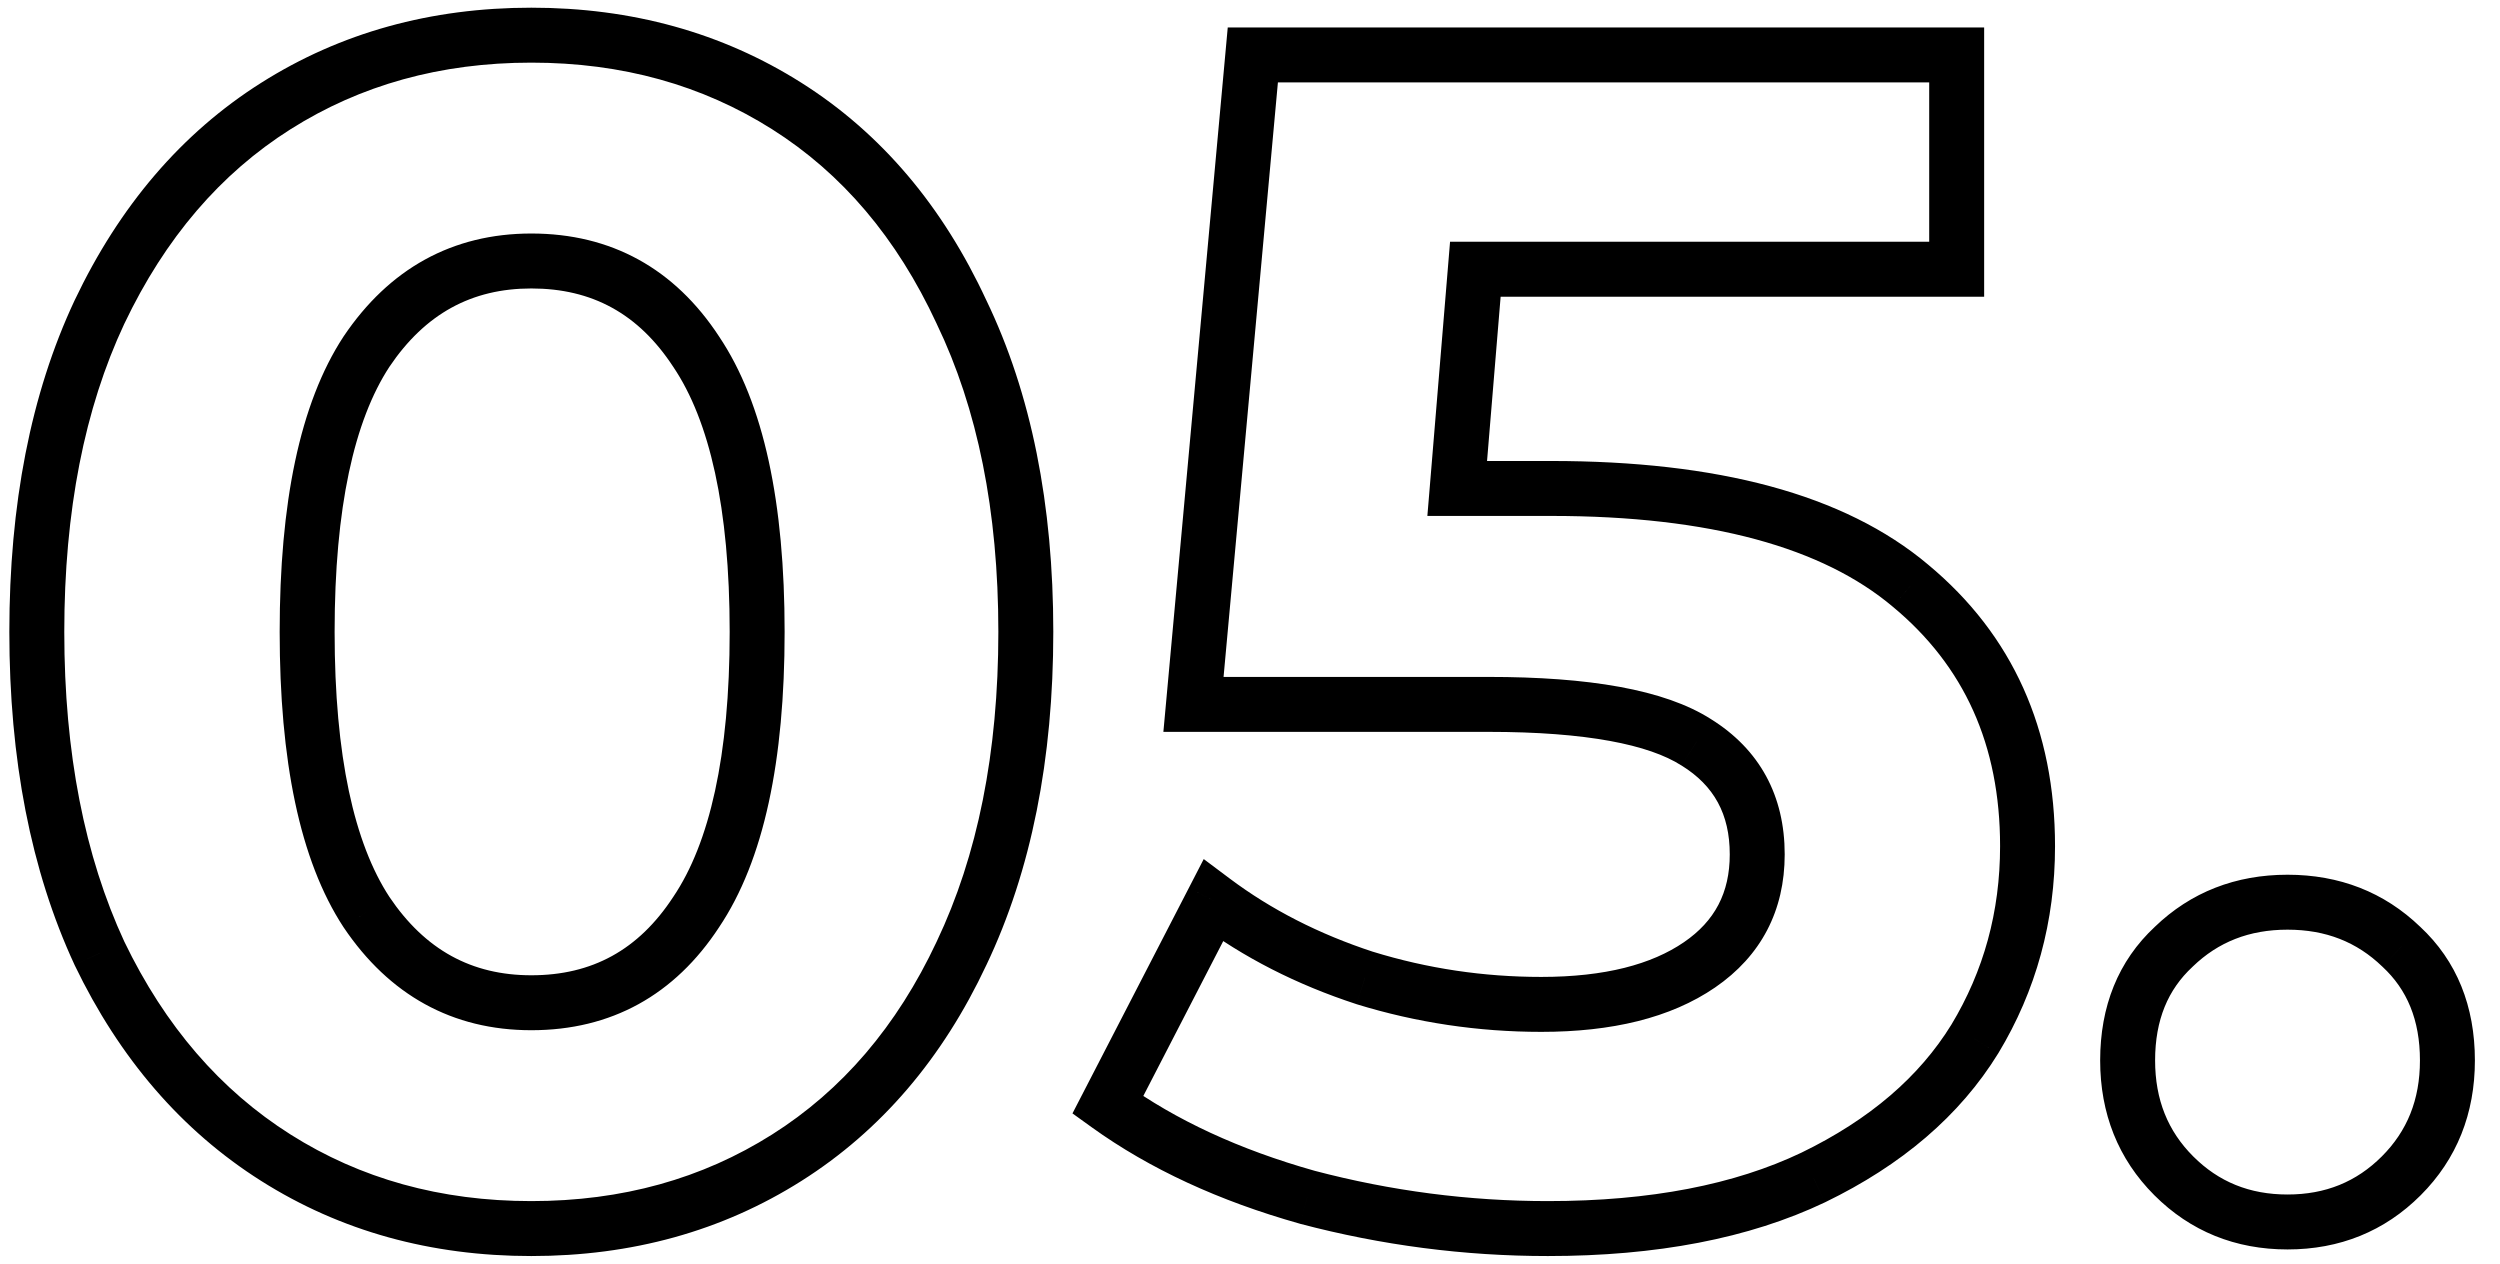 <?xml version="1.0" encoding="UTF-8"?> <svg xmlns="http://www.w3.org/2000/svg" width="91" height="46" viewBox="0 0 91 46" fill="none"> <path d="M10.04 42.14L10.575 41.295H10.575L10.04 42.14ZM3.62 34.7L2.713 35.12L2.716 35.127L2.719 35.134L3.62 34.7ZM3.62 11.36L2.717 10.931L2.715 10.935L3.62 11.36ZM10.04 3.86L10.575 4.705L10.04 3.86ZM28.64 3.86L28.105 4.705L28.64 3.86ZM35 11.36L34.093 11.78L34.096 11.787L34.099 11.794L35 11.36ZM35 34.7L34.097 34.27L34.095 34.275L35 34.7ZM28.64 42.14L28.105 41.295L28.64 42.14ZM25.34 33.2L24.51 32.642L24.503 32.652L25.34 33.2ZM25.34 12.8L24.503 13.348L24.51 13.358L25.34 12.8ZM13.34 12.8L12.51 12.242L12.503 12.252L13.34 12.8ZM13.34 33.2L12.503 33.748L12.51 33.758L13.34 33.2ZM19.34 43.72C16.033 43.72 13.121 42.905 10.575 41.295L9.506 42.985C12.399 44.815 15.687 45.72 19.34 45.72V43.72ZM10.575 41.295C8.031 39.686 6.01 37.358 4.521 34.266L2.719 35.134C4.35 38.522 6.609 41.154 9.506 42.985L10.575 41.295ZM4.527 34.279C3.082 31.16 2.34 27.41 2.34 23H0.34C0.34 27.63 1.118 31.68 2.713 35.12L4.527 34.279ZM2.34 23C2.34 18.589 3.082 14.862 4.525 11.785L2.715 10.935C1.118 14.338 0.34 18.371 0.34 23H2.34ZM4.523 11.79C6.013 8.658 8.034 6.312 10.575 4.705L9.506 3.015C6.606 4.848 4.347 7.502 2.717 10.931L4.523 11.79ZM10.575 4.705C13.121 3.095 16.033 2.28 19.34 2.28V0.28C15.687 0.28 12.399 1.185 9.506 3.015L10.575 4.705ZM19.34 2.28C22.647 2.28 25.558 3.095 28.105 4.705L29.174 3.015C26.282 1.185 22.993 0.28 19.34 0.28V2.28ZM28.105 4.705C30.643 6.31 32.643 8.653 34.093 11.78L35.907 10.94C34.317 7.507 32.077 4.85 29.174 3.015L28.105 4.705ZM34.099 11.794C35.579 14.868 36.34 18.593 36.34 23H38.34C38.34 18.367 37.541 14.332 35.901 10.926L34.099 11.794ZM36.34 23C36.34 27.407 35.58 31.153 34.097 34.27L35.903 35.13C37.541 31.687 38.34 27.633 38.34 23H36.34ZM34.095 34.275C32.646 37.363 30.647 39.688 28.105 41.295L29.174 42.985C32.073 41.152 34.314 38.517 35.905 35.125L34.095 34.275ZM28.105 41.295C25.558 42.905 22.647 43.72 19.34 43.72V45.72C22.993 45.72 26.282 44.815 29.174 42.985L28.105 41.295ZM19.34 37.5C22.248 37.5 24.558 36.221 26.177 33.748L24.503 32.652C23.242 34.579 21.552 35.5 19.34 35.5V37.5ZM26.17 33.758C27.816 31.311 28.56 27.67 28.56 23H26.56C26.56 27.53 25.824 30.689 24.51 32.642L26.17 33.758ZM28.56 23C28.56 18.33 27.816 14.689 26.17 12.242L24.51 13.358C25.824 15.311 26.56 18.47 26.56 23H28.56ZM26.177 12.252C24.558 9.779 22.248 8.5 19.34 8.5V10.5C21.552 10.5 23.242 11.421 24.503 13.348L26.177 12.252ZM19.34 8.5C16.467 8.5 14.165 9.783 12.51 12.242L14.17 13.358C15.476 11.417 17.173 10.5 19.34 10.5V8.5ZM12.503 12.252C10.903 14.697 10.18 18.334 10.18 23H12.18C12.18 18.466 12.897 15.303 14.177 13.348L12.503 12.252ZM10.18 23C10.18 27.666 10.903 31.303 12.503 33.748L14.177 32.652C12.897 30.697 12.18 27.534 12.18 23H10.18ZM12.51 33.758C14.165 36.217 16.467 37.5 19.34 37.5V35.5C17.173 35.5 15.476 34.583 14.17 32.642L12.51 33.758ZM69.543 21.32L68.898 22.085L68.903 22.089L69.543 21.32ZM71.883 37.82L72.734 38.344L72.739 38.337L71.883 37.82ZM66.003 42.86L66.433 43.763L66.439 43.76L66.003 42.86ZM47.583 43.58L47.312 44.542L47.319 44.545L47.328 44.547L47.583 43.58ZM40.323 40.22L39.434 39.761L39.038 40.528L39.738 41.032L40.323 40.22ZM44.163 32.78L44.763 31.98L43.816 31.27L43.274 32.321L44.163 32.78ZM49.683 35.6L49.372 36.55L49.38 36.553L49.389 36.556L49.683 35.6ZM61.863 35.12L62.428 35.945L61.863 35.12ZM61.743 27.02L61.204 27.863L61.215 27.869L61.743 27.02ZM43.443 25.64L42.447 25.549L42.347 26.64H43.443V25.64ZM45.603 2V1H44.69L44.607 1.909L45.603 2ZM71.223 2H72.223V1H71.223V2ZM71.223 9.8V10.8H72.223V9.8H71.223ZM53.703 9.8V8.8H52.782L52.706 9.718L53.703 9.8ZM53.043 17.78L52.046 17.698L51.956 18.78H53.043V17.78ZM56.463 18.78C62.283 18.78 66.361 19.946 68.898 22.085L70.187 20.555C67.125 17.974 62.483 16.78 56.463 16.78V18.78ZM68.903 22.089C71.497 24.244 72.803 27.113 72.803 30.8H74.803C74.803 26.567 73.269 23.116 70.182 20.551L68.903 22.089ZM72.803 30.8C72.803 33.184 72.209 35.344 71.027 37.303L72.739 38.337C74.116 36.056 74.803 33.536 74.803 30.8H72.803ZM71.031 37.296C69.869 39.184 68.07 40.746 65.566 41.96L66.439 43.76C69.216 42.414 71.336 40.616 72.734 38.344L71.031 37.296ZM65.572 41.957C63.144 43.116 60.081 43.72 56.343 43.72V45.72C60.284 45.72 63.662 45.084 66.433 43.763L65.572 41.957ZM56.343 43.72C53.469 43.72 50.635 43.351 47.838 42.613L47.328 44.547C50.29 45.329 53.296 45.72 56.343 45.72V43.72ZM47.854 42.617C45.105 41.843 42.796 40.768 40.907 39.408L39.738 41.032C41.85 42.552 44.381 43.717 47.312 44.542L47.854 42.617ZM41.211 40.679L45.051 33.239L43.274 32.321L39.434 39.761L41.211 40.679ZM43.563 33.58C45.258 34.852 47.198 35.84 49.372 36.55L49.993 34.65C48.008 34 46.267 33.108 44.763 31.98L43.563 33.58ZM49.389 36.556C51.565 37.225 53.804 37.56 56.103 37.56V35.56C54.001 35.56 51.96 35.255 49.977 34.644L49.389 36.556ZM56.103 37.56C58.66 37.56 60.803 37.059 62.428 35.945L61.297 34.295C60.122 35.101 58.425 35.56 56.103 35.56V37.56ZM62.428 35.945C64.104 34.795 64.963 33.145 64.963 31.1H62.963C62.963 32.495 62.421 33.525 61.297 34.295L62.428 35.945ZM64.963 31.1C64.963 28.968 64.056 27.28 62.271 26.171L61.215 27.869C62.39 28.6 62.963 29.632 62.963 31.1H64.963ZM62.281 26.177C60.581 25.091 57.804 24.64 54.183 24.64V26.64C57.761 26.64 60.025 27.109 61.204 27.863L62.281 26.177ZM54.183 24.64H43.443V26.64H54.183V24.64ZM44.438 25.731L46.599 2.091L44.607 1.909L42.447 25.549L44.438 25.731ZM45.603 3H71.223V1H45.603V3ZM70.223 2V9.8H72.223V2H70.223ZM71.223 8.8H53.703V10.8H71.223V8.8ZM52.706 9.718L52.046 17.698L54.039 17.862L54.699 9.882L52.706 9.718ZM53.043 18.78H56.463V16.78H53.043V18.78ZM79.126 42.8L79.833 42.093L79.126 42.8ZM79.126 34.46L79.807 35.193L79.814 35.186L79.82 35.18L79.126 34.46ZM87.406 34.46L86.712 35.18L86.719 35.186L86.726 35.193L87.406 34.46ZM87.406 42.8L86.699 42.093L87.406 42.8ZM83.266 43.48C81.881 43.48 80.758 43.018 79.833 42.093L78.419 43.507C79.734 44.822 81.371 45.48 83.266 45.48V43.48ZM79.833 42.093C78.913 41.173 78.446 40.033 78.446 38.6H76.446C76.446 40.527 77.099 42.187 78.419 43.507L79.833 42.093ZM78.446 38.6C78.446 37.12 78.917 36.019 79.807 35.193L78.446 33.727C77.095 34.981 76.446 36.64 76.446 38.6H78.446ZM79.82 35.18C80.743 34.29 81.87 33.84 83.266 33.84V31.84C81.383 31.84 79.749 32.47 78.432 33.74L79.82 35.18ZM83.266 33.84C84.663 33.84 85.789 34.29 86.712 35.18L88.1 33.74C86.783 32.47 85.15 31.84 83.266 31.84V33.84ZM86.726 35.193C87.615 36.019 88.086 37.12 88.086 38.6H90.086C90.086 36.64 89.437 34.981 88.087 33.727L86.726 35.193ZM88.086 38.6C88.086 40.033 87.619 41.173 86.699 42.093L88.113 43.507C89.433 42.187 90.086 40.527 90.086 38.6H88.086ZM86.699 42.093C85.774 43.018 84.651 43.48 83.266 43.48V45.48C85.161 45.48 86.799 44.822 88.113 43.507L86.699 42.093Z" fill="black"></path> </svg> 
